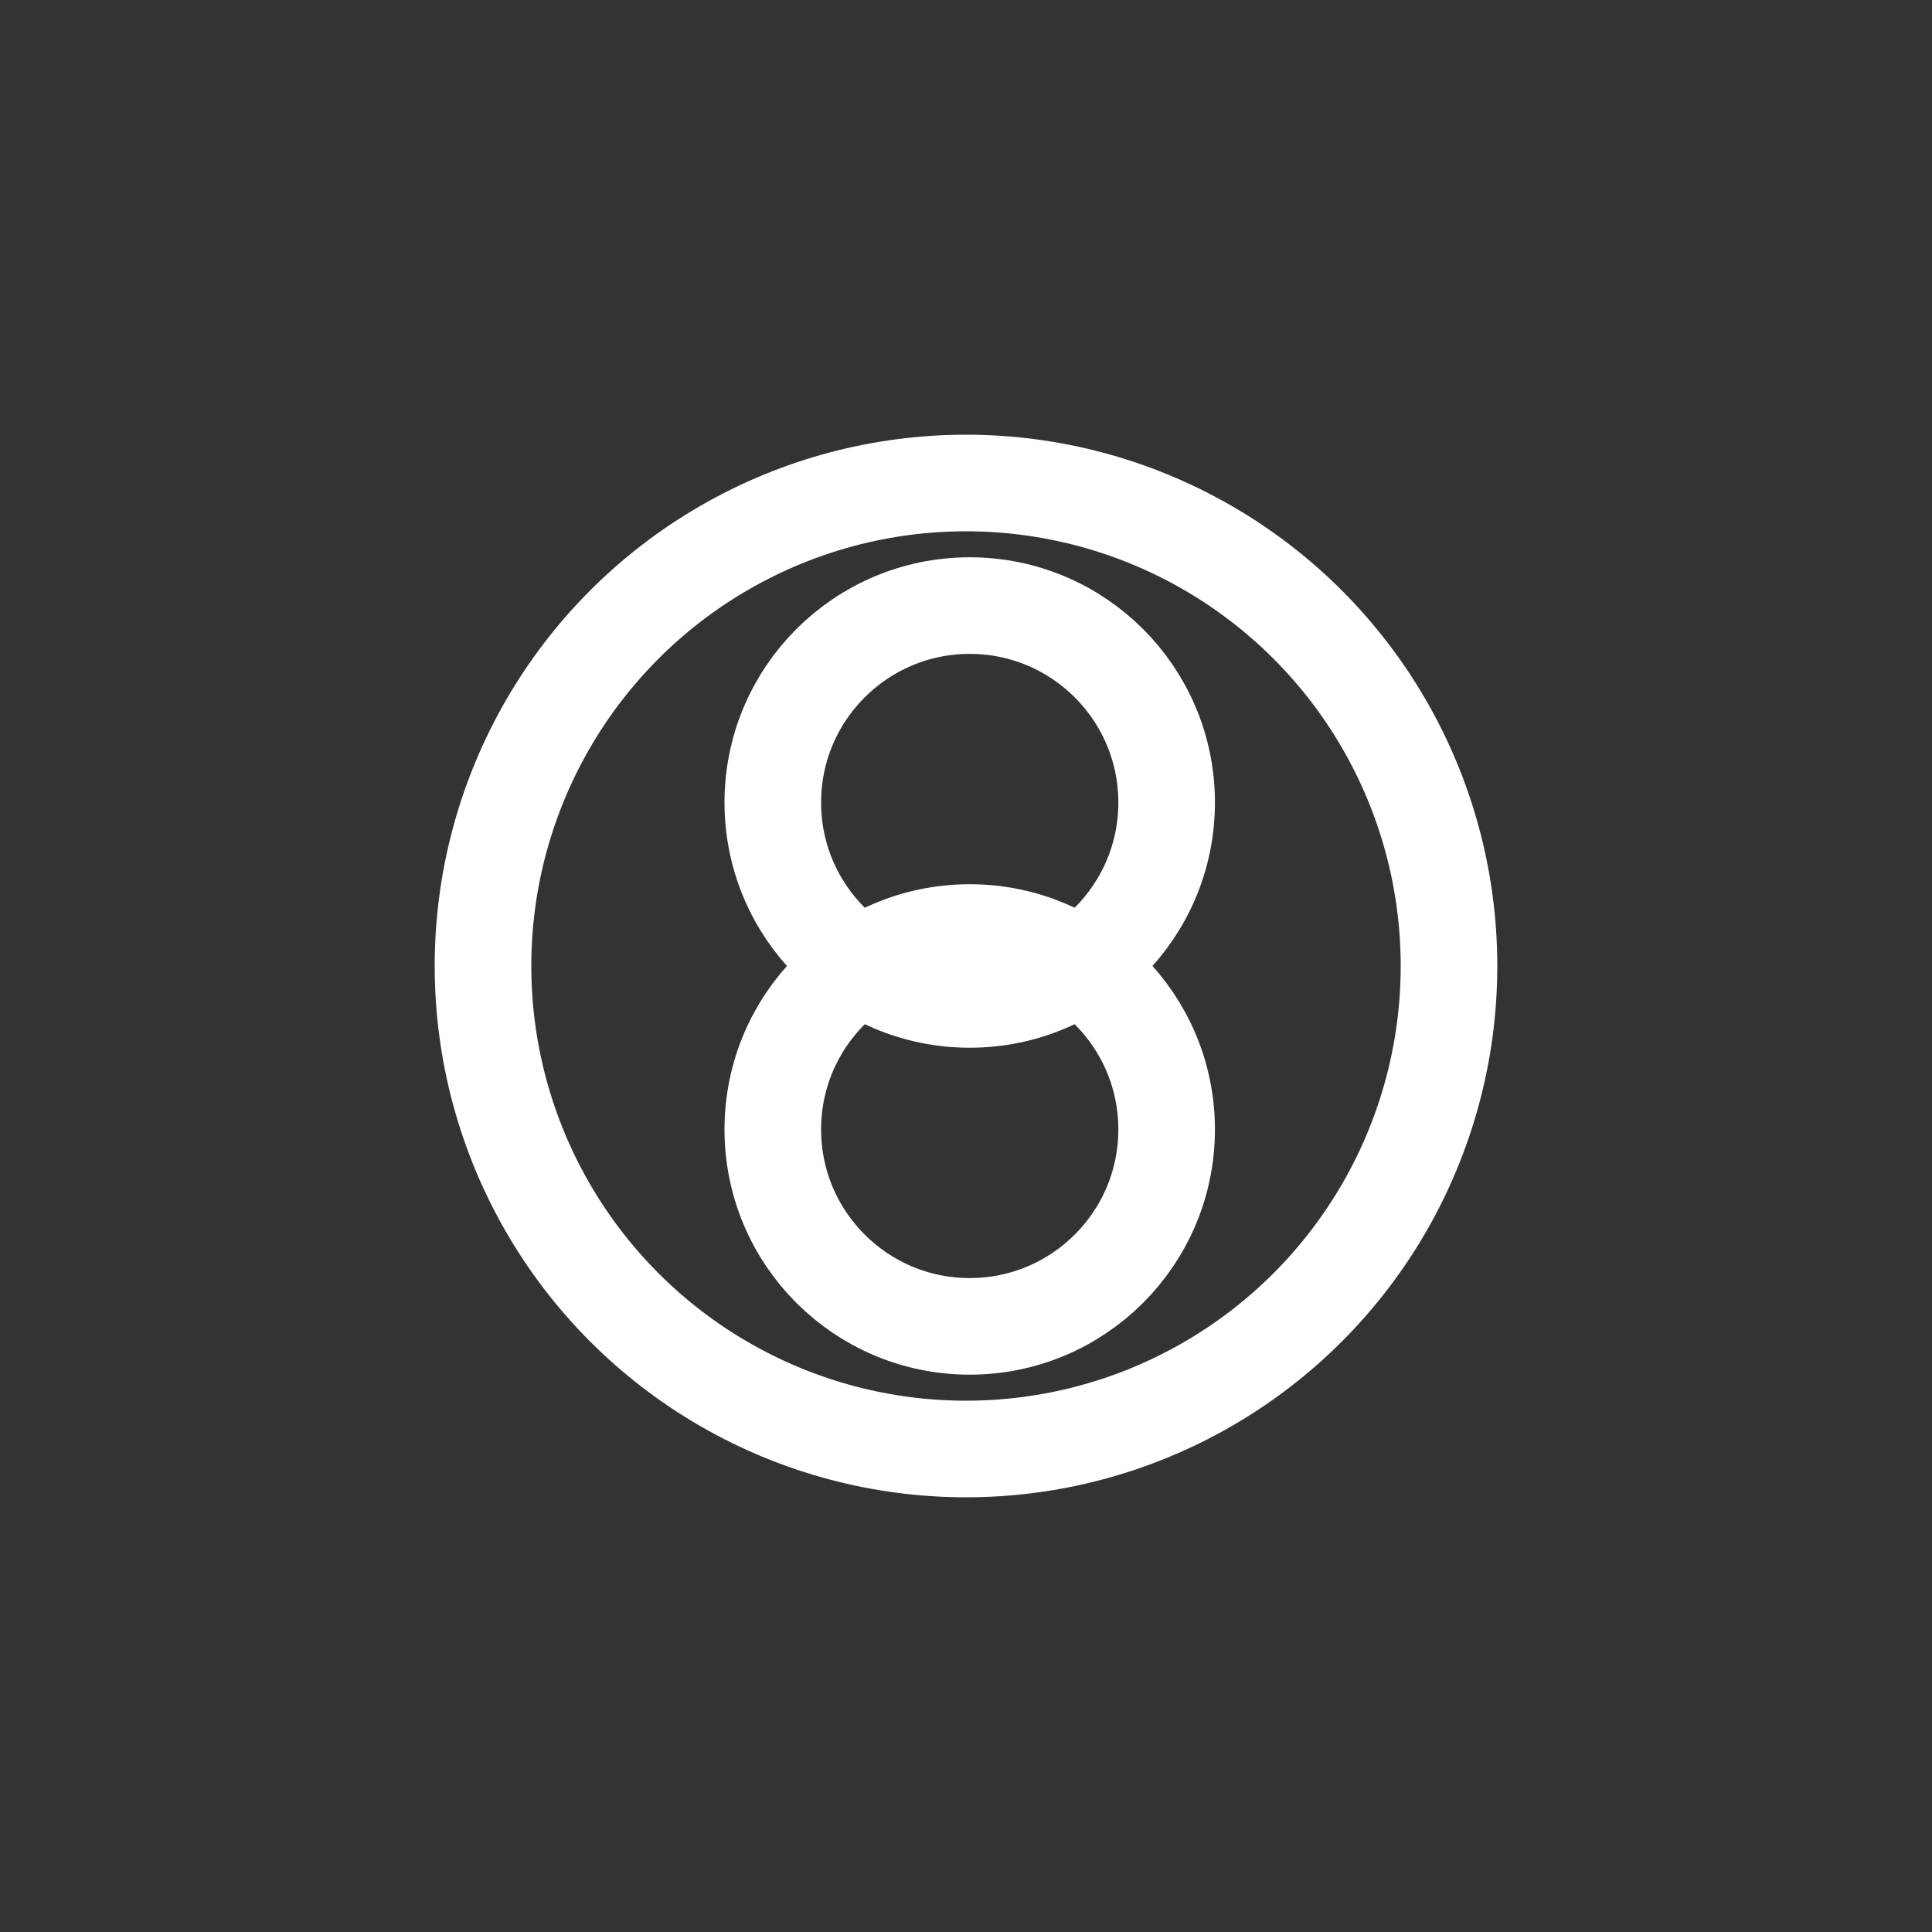 <svg width="40" height="40" viewBox="0 0 40 40" fill="none" xmlns="http://www.w3.org/2000/svg">
<rect x="0" y="0" width="40" height="40" fill="#333333" stroke="none"/>
<circle cx="20.077" cy="16.615" r="4.077" stroke="white" stroke-width="2"/>
<circle cx="20" cy="20" r="10" stroke="white" stroke-width="2"/>
<circle cx="20.077" cy="23.384" r="4.077" stroke="white" stroke-width="2"/>
</svg>
